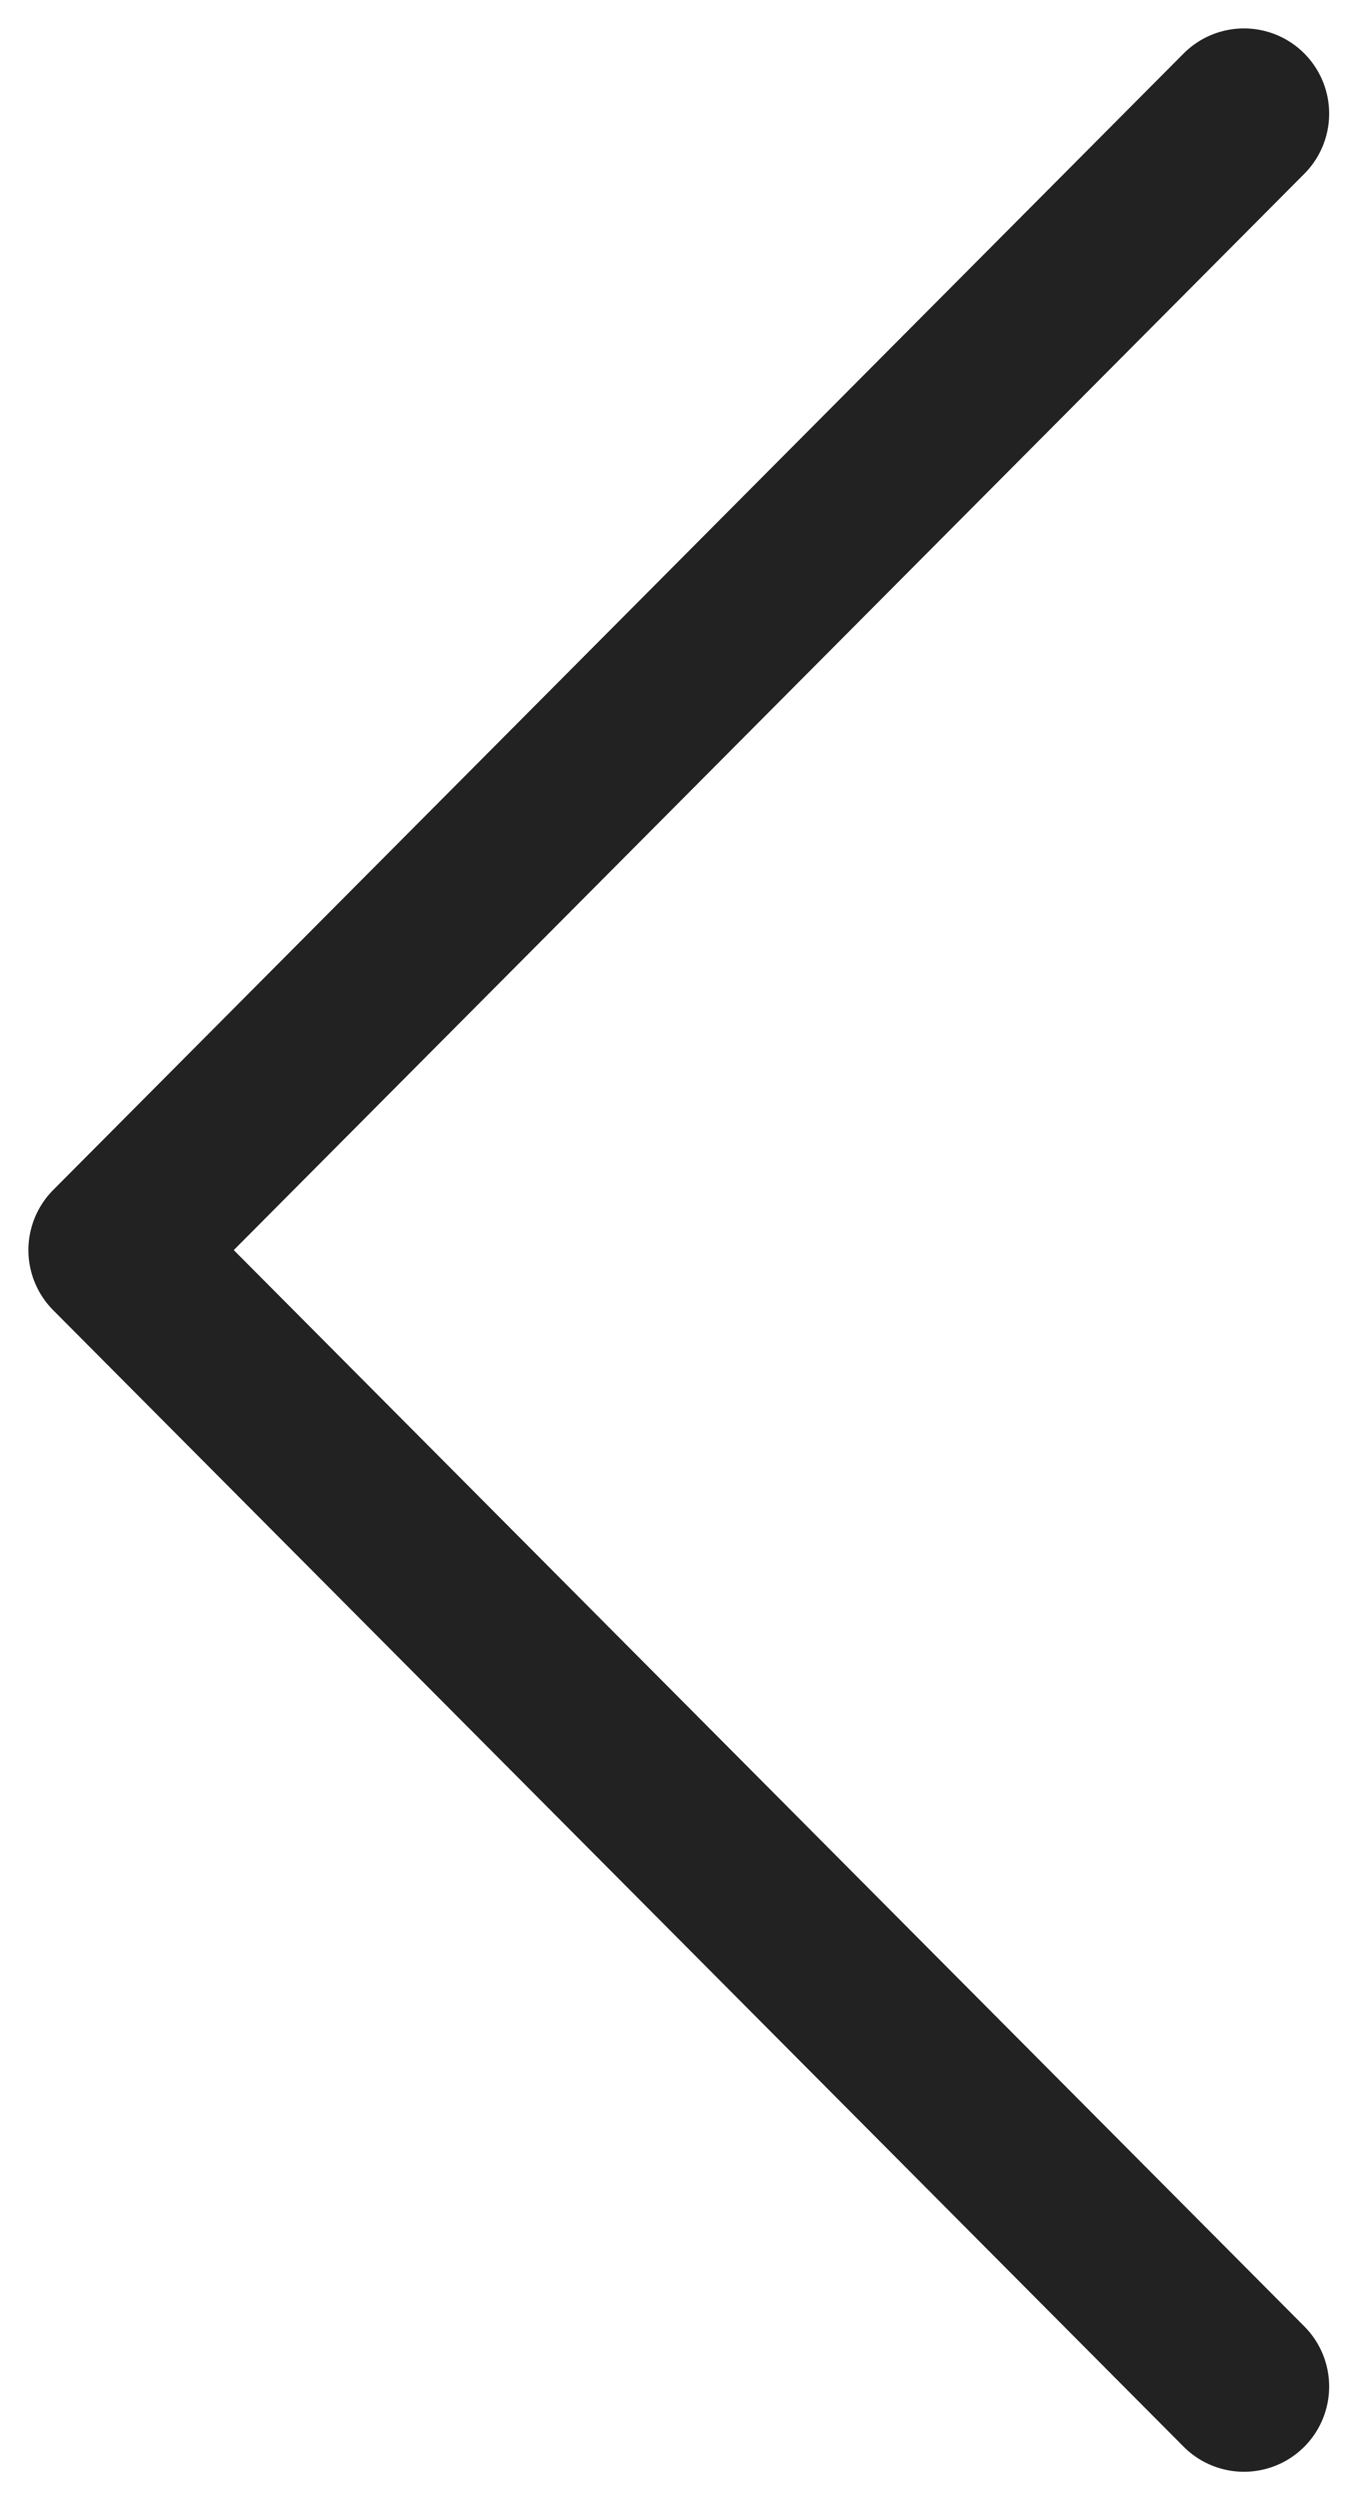<svg viewBox="0 0 12 22" fill="none" xmlns="http://www.w3.org/2000/svg">
<path d="M10.952 1L1 11L10.952 21" stroke="#222222" stroke-width="1.5" stroke-linecap="round" stroke-linejoin="round"/>
</svg>
